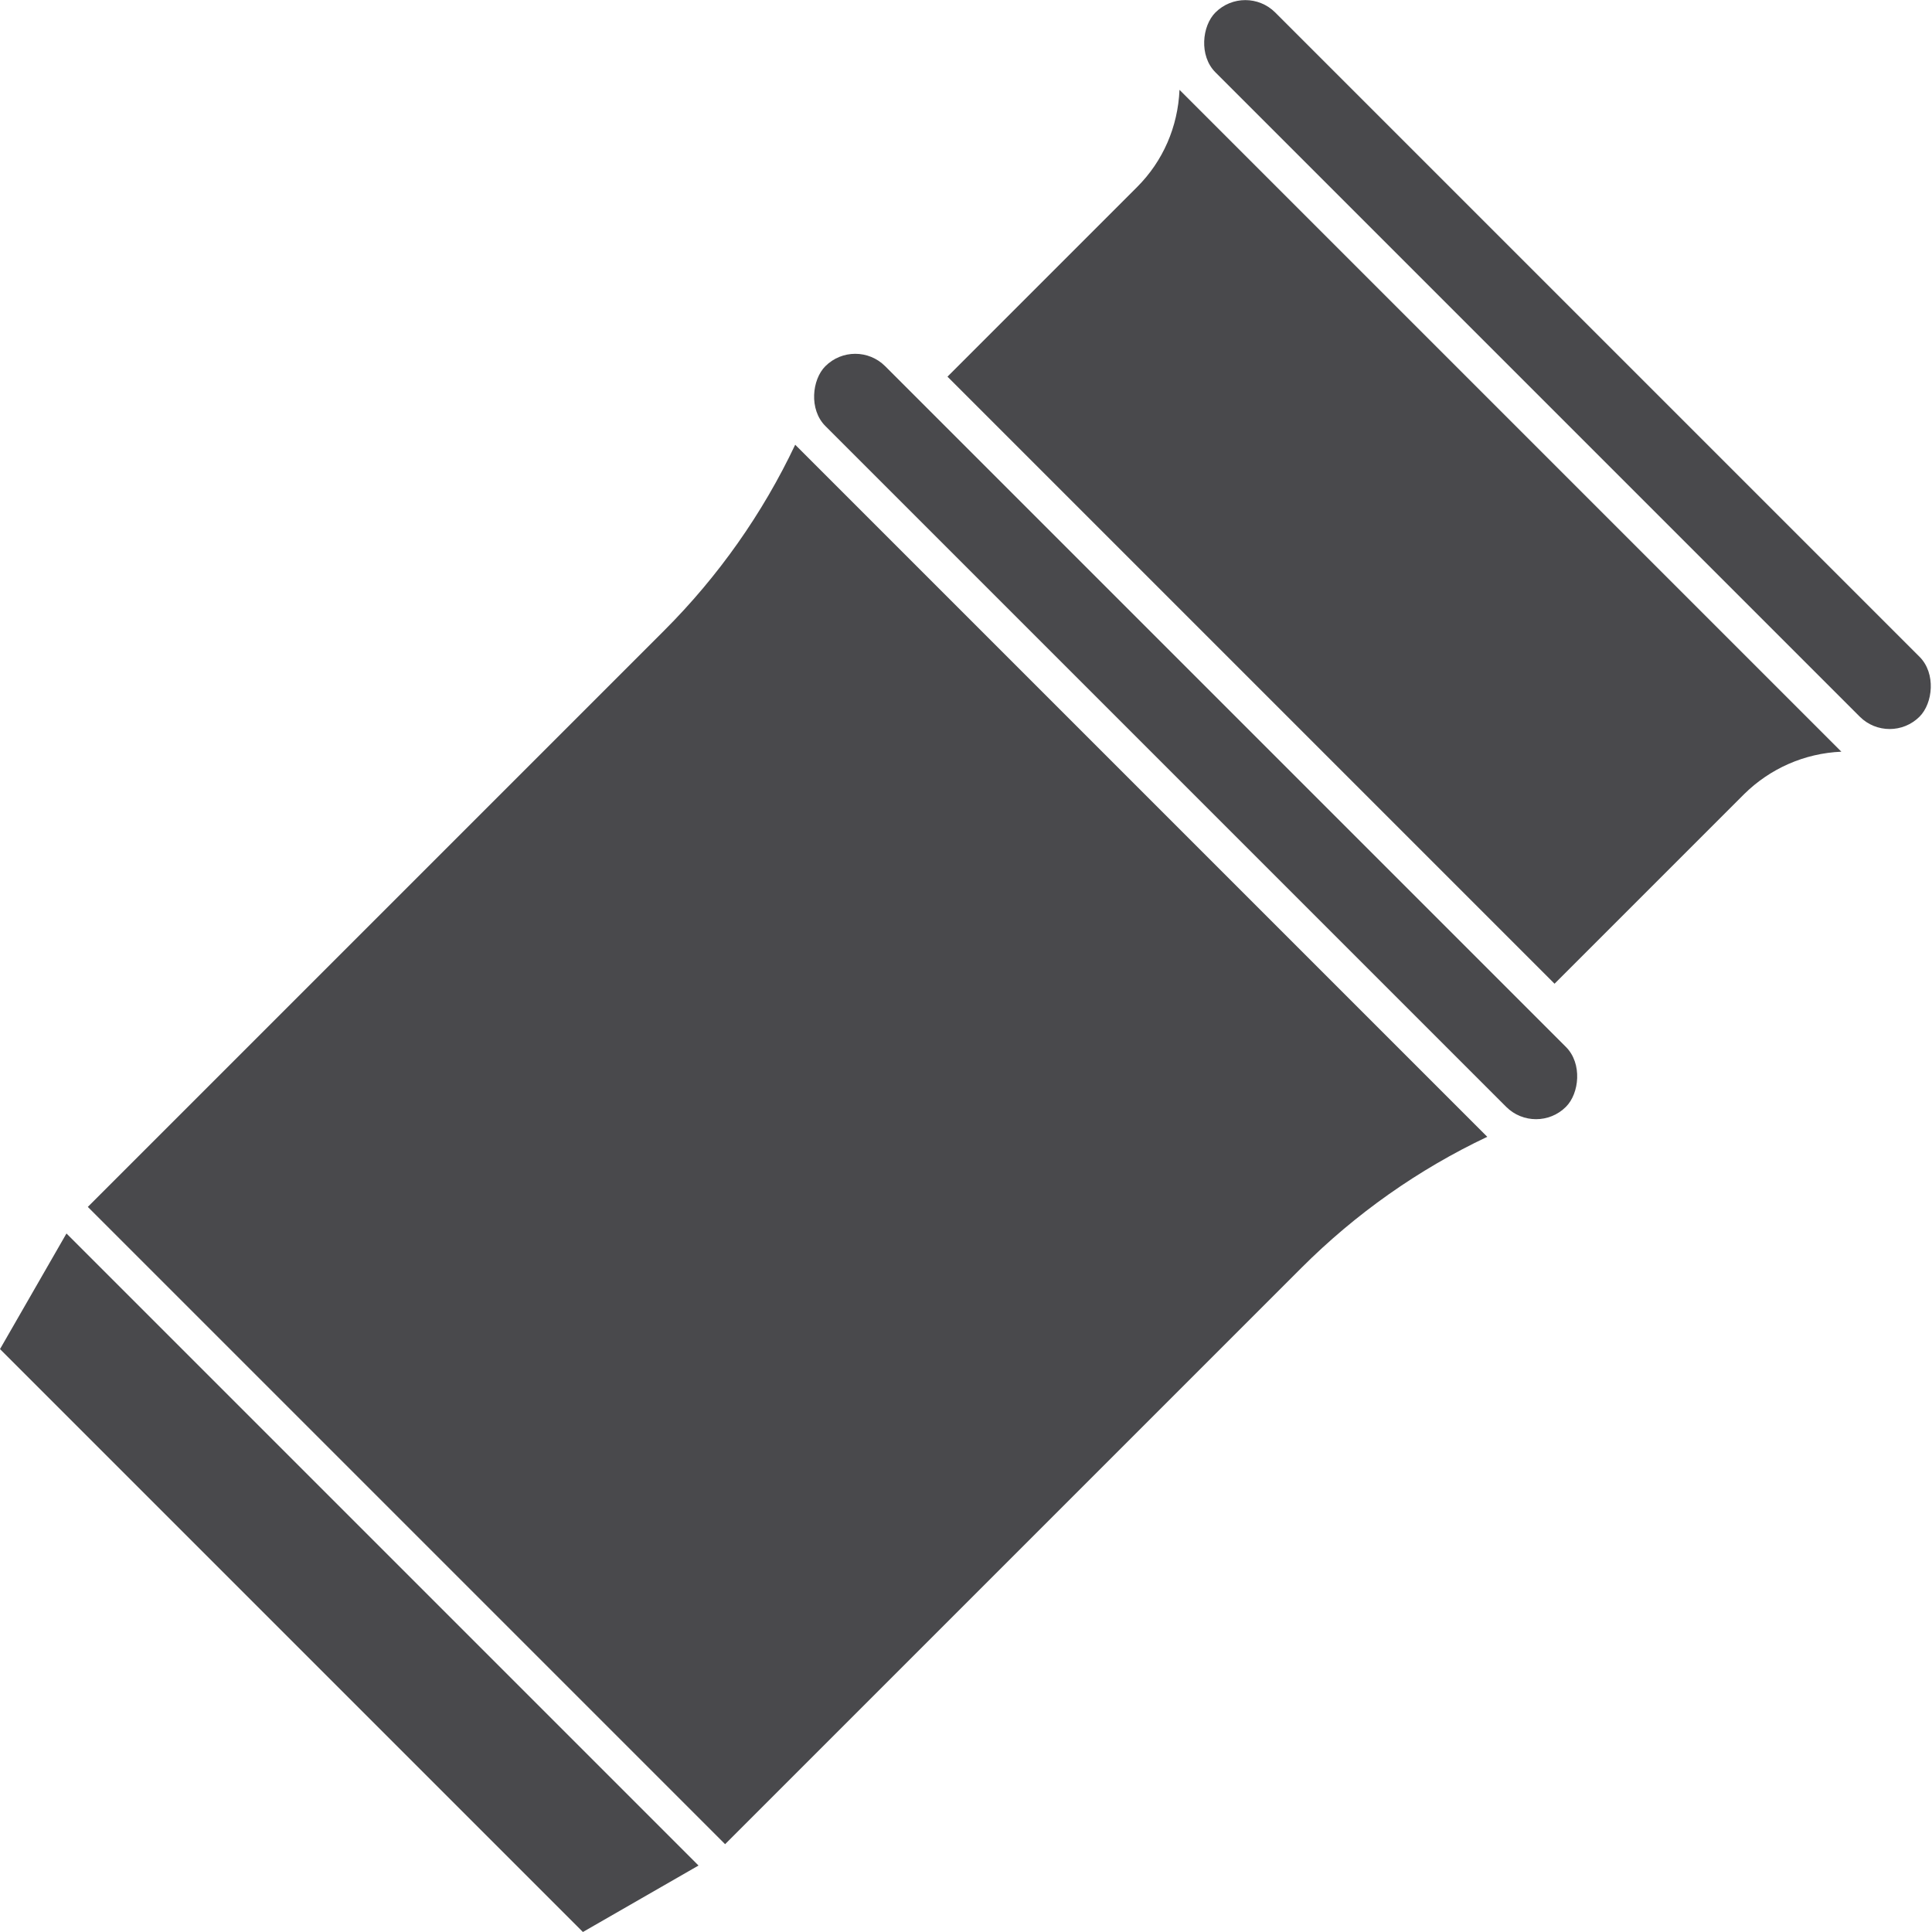 <?xml version="1.0" encoding="UTF-8"?>
<svg id="Ebene_2" data-name="Ebene 2" xmlns="http://www.w3.org/2000/svg" viewBox="0 0 47.96 47.96">
  <defs>
    <style>
      .cls-1 {
        fill: #49494c;
      }
    </style>
  </defs>
  <g id="metal_bearing_shell" data-name="metal bearing shell">
    <g>
      <rect class="cls-1" x="16.68" y="17.23" width="26" height="2.1" rx="1.05" ry="1.05" transform="translate(21.62 -15.63) rotate(45)"/>
      <rect class="cls-1" x="26.56" y="8" width="24.72" height="2.1" rx="1.05" ry="1.05" transform="translate(17.79 -24.87) rotate(45)"/>
      <path class="cls-1" d="M29.29,2.24l16.42,16.42h0c-.92.04-1.77.42-2.41,1.05l-4.71,4.71-15.07-15.07,4.71-4.71c.64-.64,1.01-1.49,1.05-2.41h0Z"/>
      <g>
        <path class="cls-1" d="M2.18,29.96l15.82,15.82,14.31-14.31c1.34-1.34,2.9-2.44,4.61-3.25L19.74,11.04c-.81,1.71-1.91,3.27-3.25,4.61L2.18,29.96Z"/>
        <polygon class="cls-1" points="1.65 30.62 0 33.49 14.47 47.96 17.34 46.31 1.65 30.62"/>
      </g>
    </g>
  </g>
</svg>
